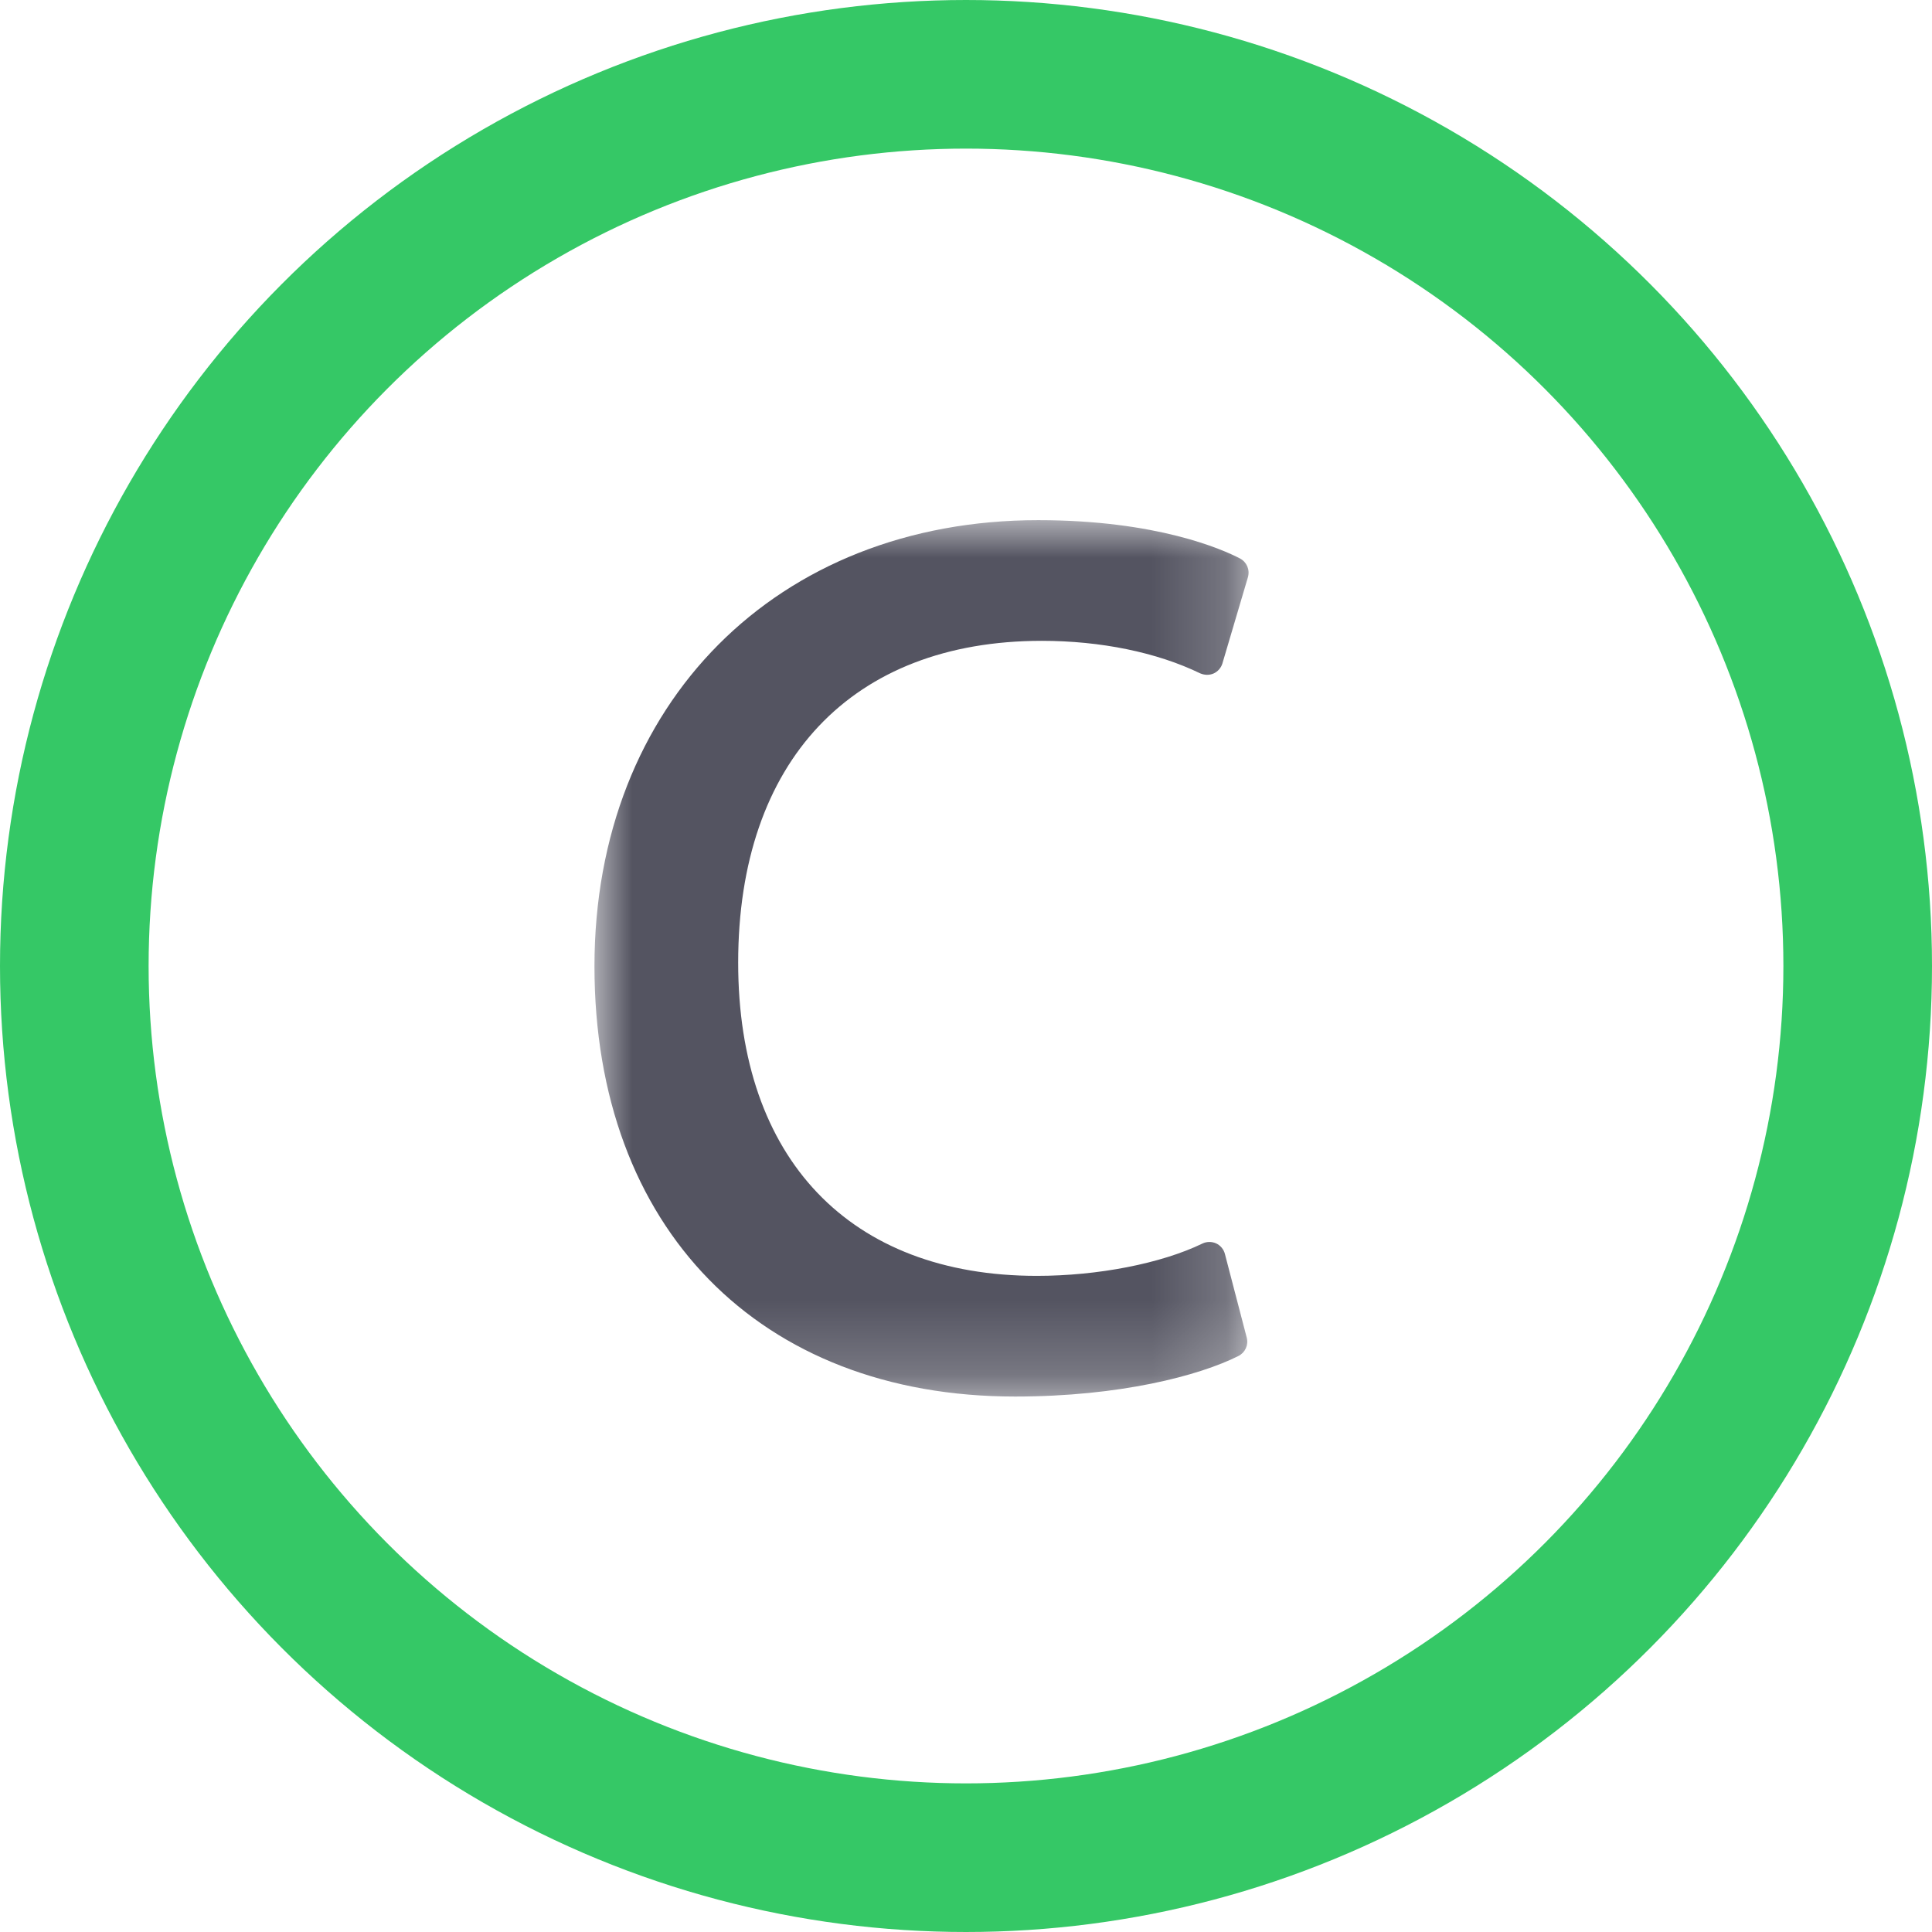 <?xml version="1.0" encoding="UTF-8"?>
<svg width="26px" height="26px" viewBox="0 0 26 26" version="1.1" xmlns="http://www.w3.org/2000/svg" xmlns:xlink="http://www.w3.org/1999/xlink">
    <!-- Generator: sketchtool 56.3 (101010) - https://sketch.com -->
    <title>0B88C1EA-0EB1-4181-BA6E-03E66AB6D475</title>
    <desc>Created with sketchtool.</desc>
    <defs>
        <polygon id="path-1" points="0 0 8.803 0 8.803 11.794 0 11.794"></polygon>
    </defs>
    <g id="Сберкарта" stroke="none" stroke-width="1" fill="none" fill-rule="evenodd">
        <g id="Сберкарта-1366" transform="translate(-730, -1657)">
            <g id="вам-доступно" transform="translate(728, 1562)">
                <g id="Group-9" transform="translate(3, 96)">
                    <circle id="Oval" stroke="#35C866" stroke-width="2" cx="12" cy="12" r="12"></circle>
                    <g id="Group-3" transform="translate(7, 6)">
                        <mask id="mask-2" fill="white">
                            <use xlink:href="#path-1"></use>
                        </mask>
                        <g id="Clip-2"></g>
                        <path d="M6.02,1.624 C6.812,1.624 7.569,1.779 8.15,2.061 C8.208,2.086 8.274,2.089 8.331,2.064 C8.388,2.039 8.433,1.988 8.451,1.927 L8.794,0.768 C8.823,0.667 8.778,0.563 8.686,0.515 C8.455,0.395 7.574,-0 5.971,-0 C2.455,-0 -0,2.469 -0,6.004 C-0,9.523 2.222,11.794 5.66,11.794 C7.073,11.794 8.139,11.513 8.667,11.248 C8.757,11.202 8.804,11.101 8.778,11.001 L8.484,9.874 C8.468,9.812 8.424,9.76 8.366,9.733 C8.307,9.707 8.241,9.707 8.182,9.735 C7.627,10.004 6.774,10.17 5.954,10.17 C3.436,10.17 1.934,8.594 1.934,5.954 C1.935,3.244 3.463,1.624 6.02,1.624" id="Fill-1" fill="#545461" mask="url(#mask-2)"></path>
                    </g>
                </g>
            </g>
        </g>
    </g>
</svg>